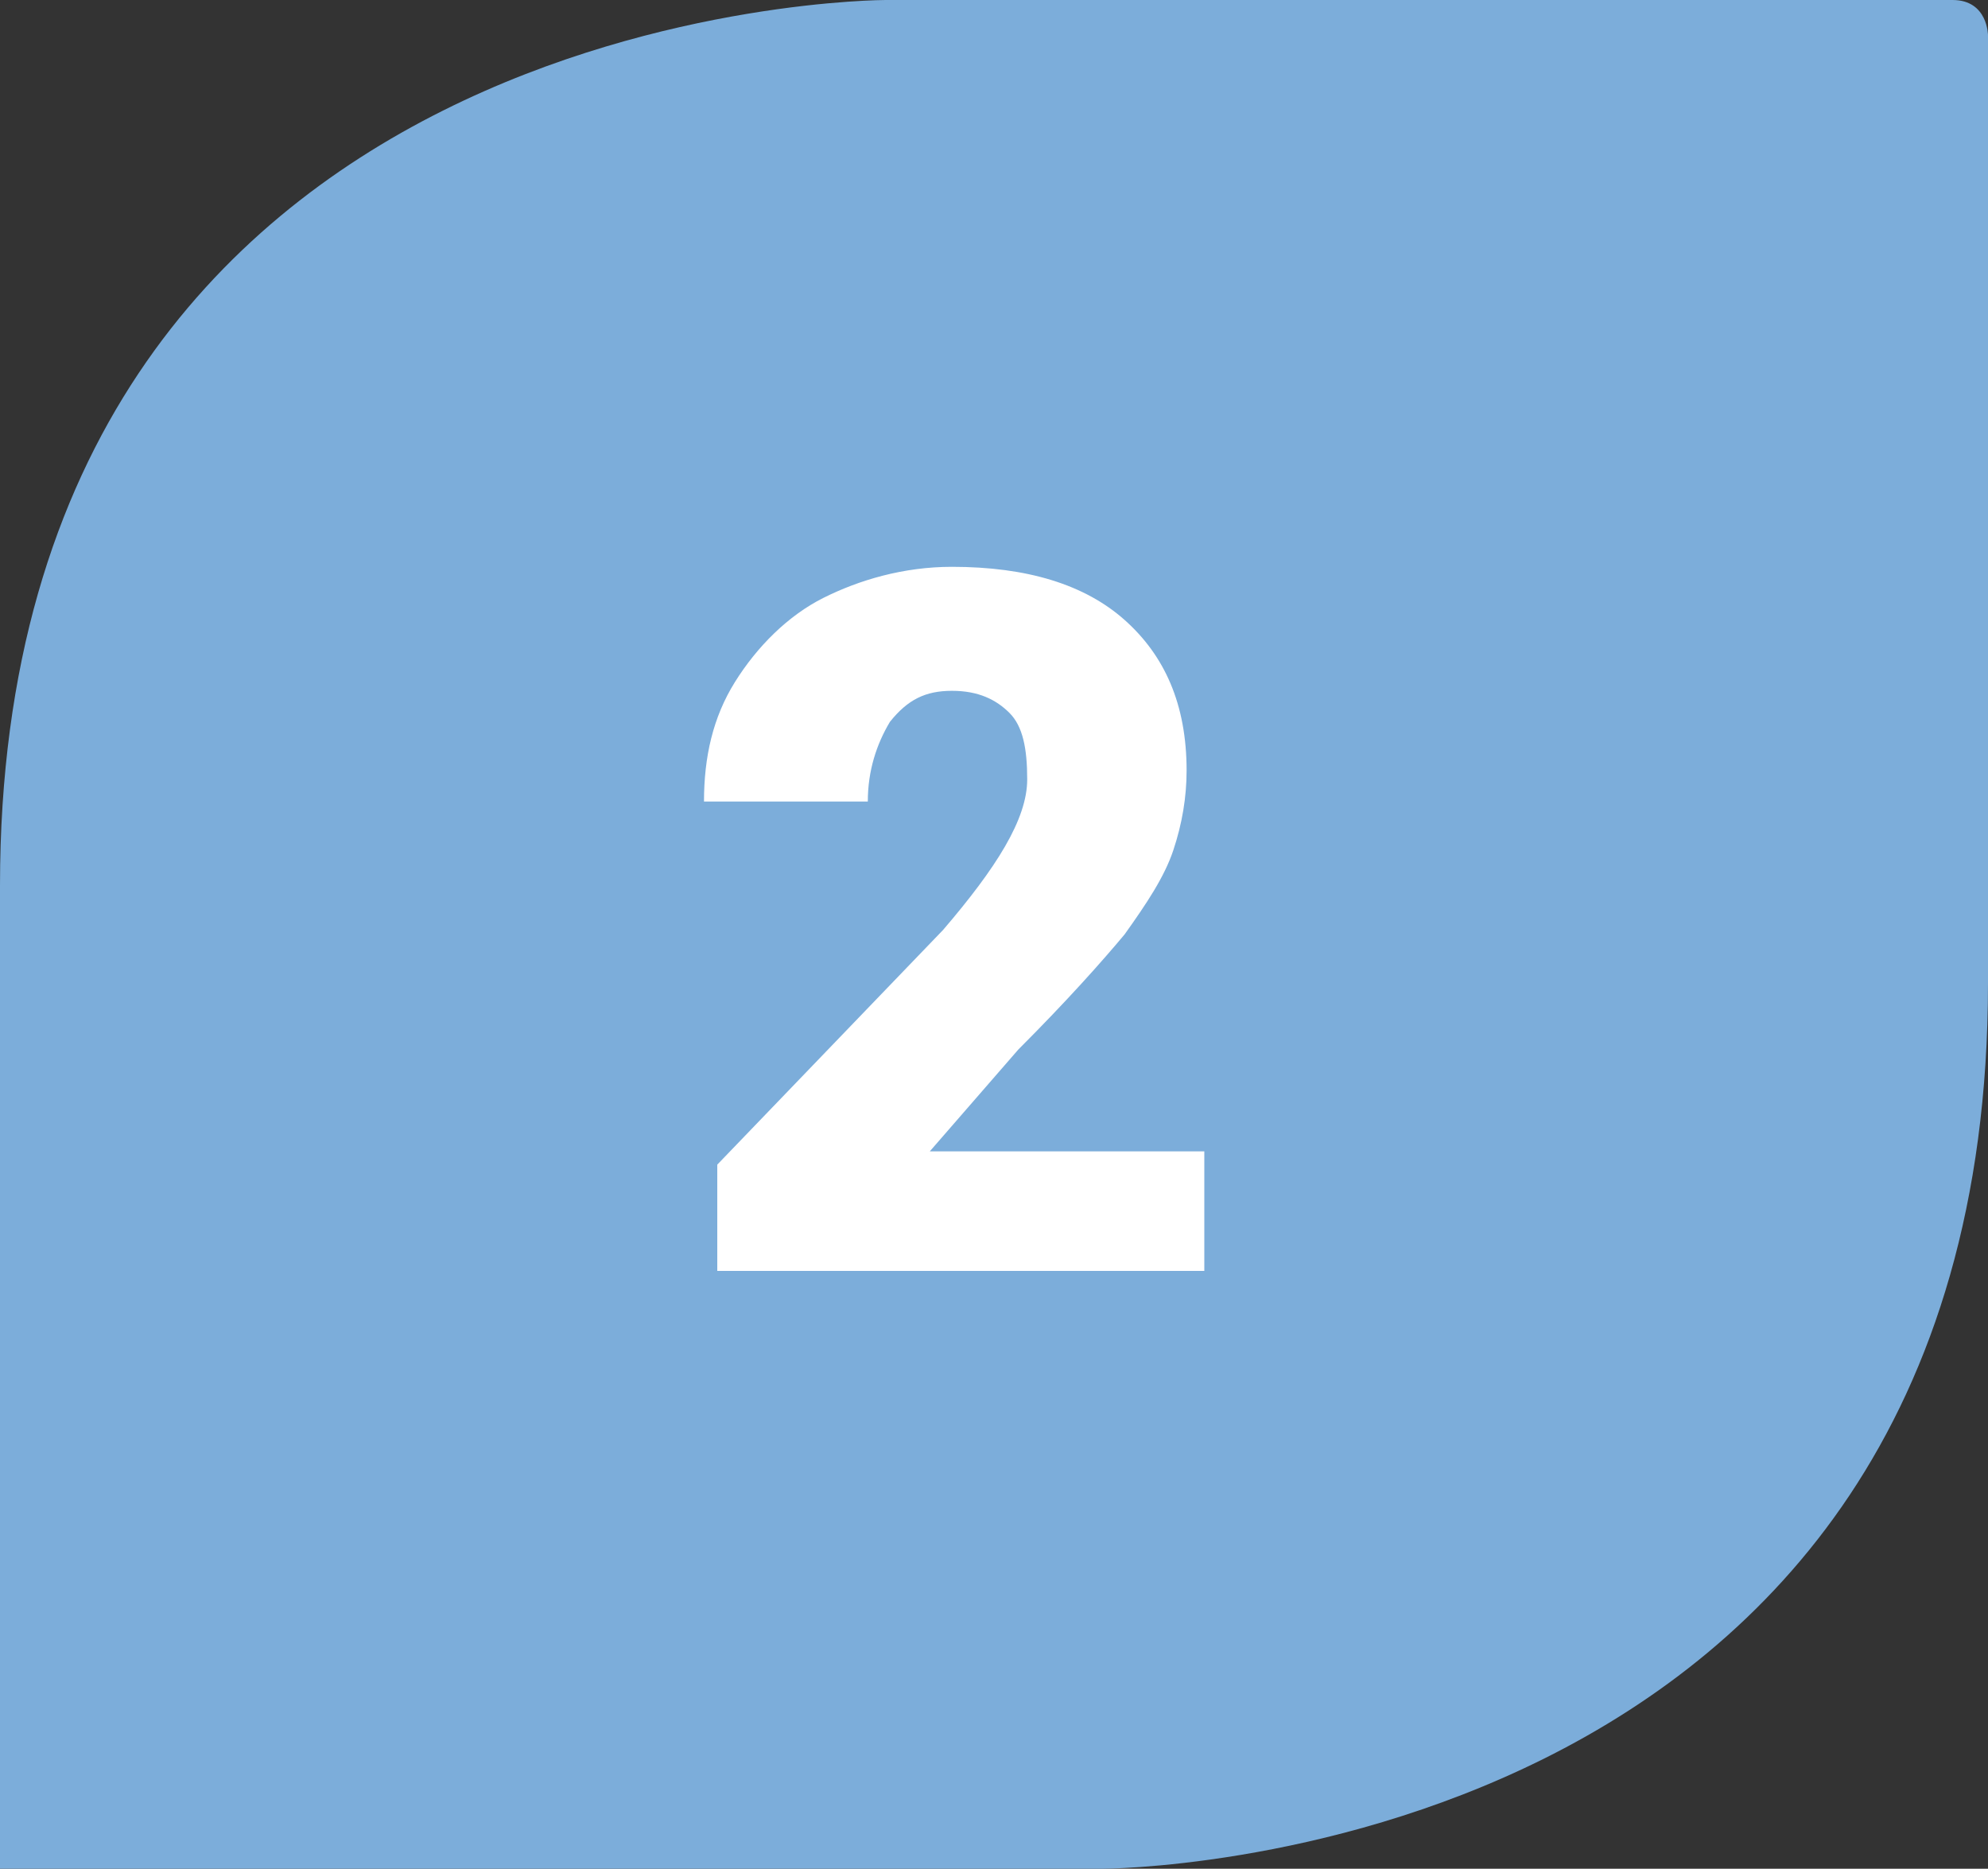 <?xml version="1.0" encoding="UTF-8"?> <!-- Generator: Adobe Illustrator 24.1.1, SVG Export Plug-In . SVG Version: 6.00 Build 0) --> <svg xmlns="http://www.w3.org/2000/svg" xmlns:xlink="http://www.w3.org/1999/xlink" id="Слой_1" x="0px" y="0px" viewBox="0 0 44.9 42.2" style="enable-background:new 0 0 44.9 42.2;" xml:space="preserve"><rect x="0" y="0" width="44.9" height="42.2" fill="#333333" stroke="none"/> <style type="text/css"> .st0{fill:#7CADDA;} .st1{enable-background:new ;} .st2{fill:#FFFFFF;} </style> <g> <path class="st0" d="M20,0C20,0,0,0,0,20v22.2h24.9c0,0,20,0,20-20V0.8c0,0,0-0.8-0.8-0.8H20z"></path> <g class="st1"> <path class="st2" d="M27.2,28.7h-11v-2.4l5.1-5.3c1.2-1.4,1.9-2.5,1.9-3.4c0-0.7-0.1-1.2-0.4-1.5s-0.7-0.5-1.3-0.5 c-0.6,0-1,0.2-1.4,0.7c-0.3,0.5-0.5,1.1-0.5,1.8h-3.7c0-1,0.2-1.9,0.7-2.7c0.5-0.8,1.2-1.5,2-1.9s1.8-0.7,2.9-0.7 c1.7,0,3,0.4,3.9,1.2c0.9,0.8,1.4,1.9,1.4,3.4c0,0.6-0.1,1.2-0.3,1.8s-0.6,1.2-1.1,1.9c-0.5,0.6-1.3,1.5-2.4,2.6l-2,2.3h6.2V28.7z "></path> </g> </g> </svg> 